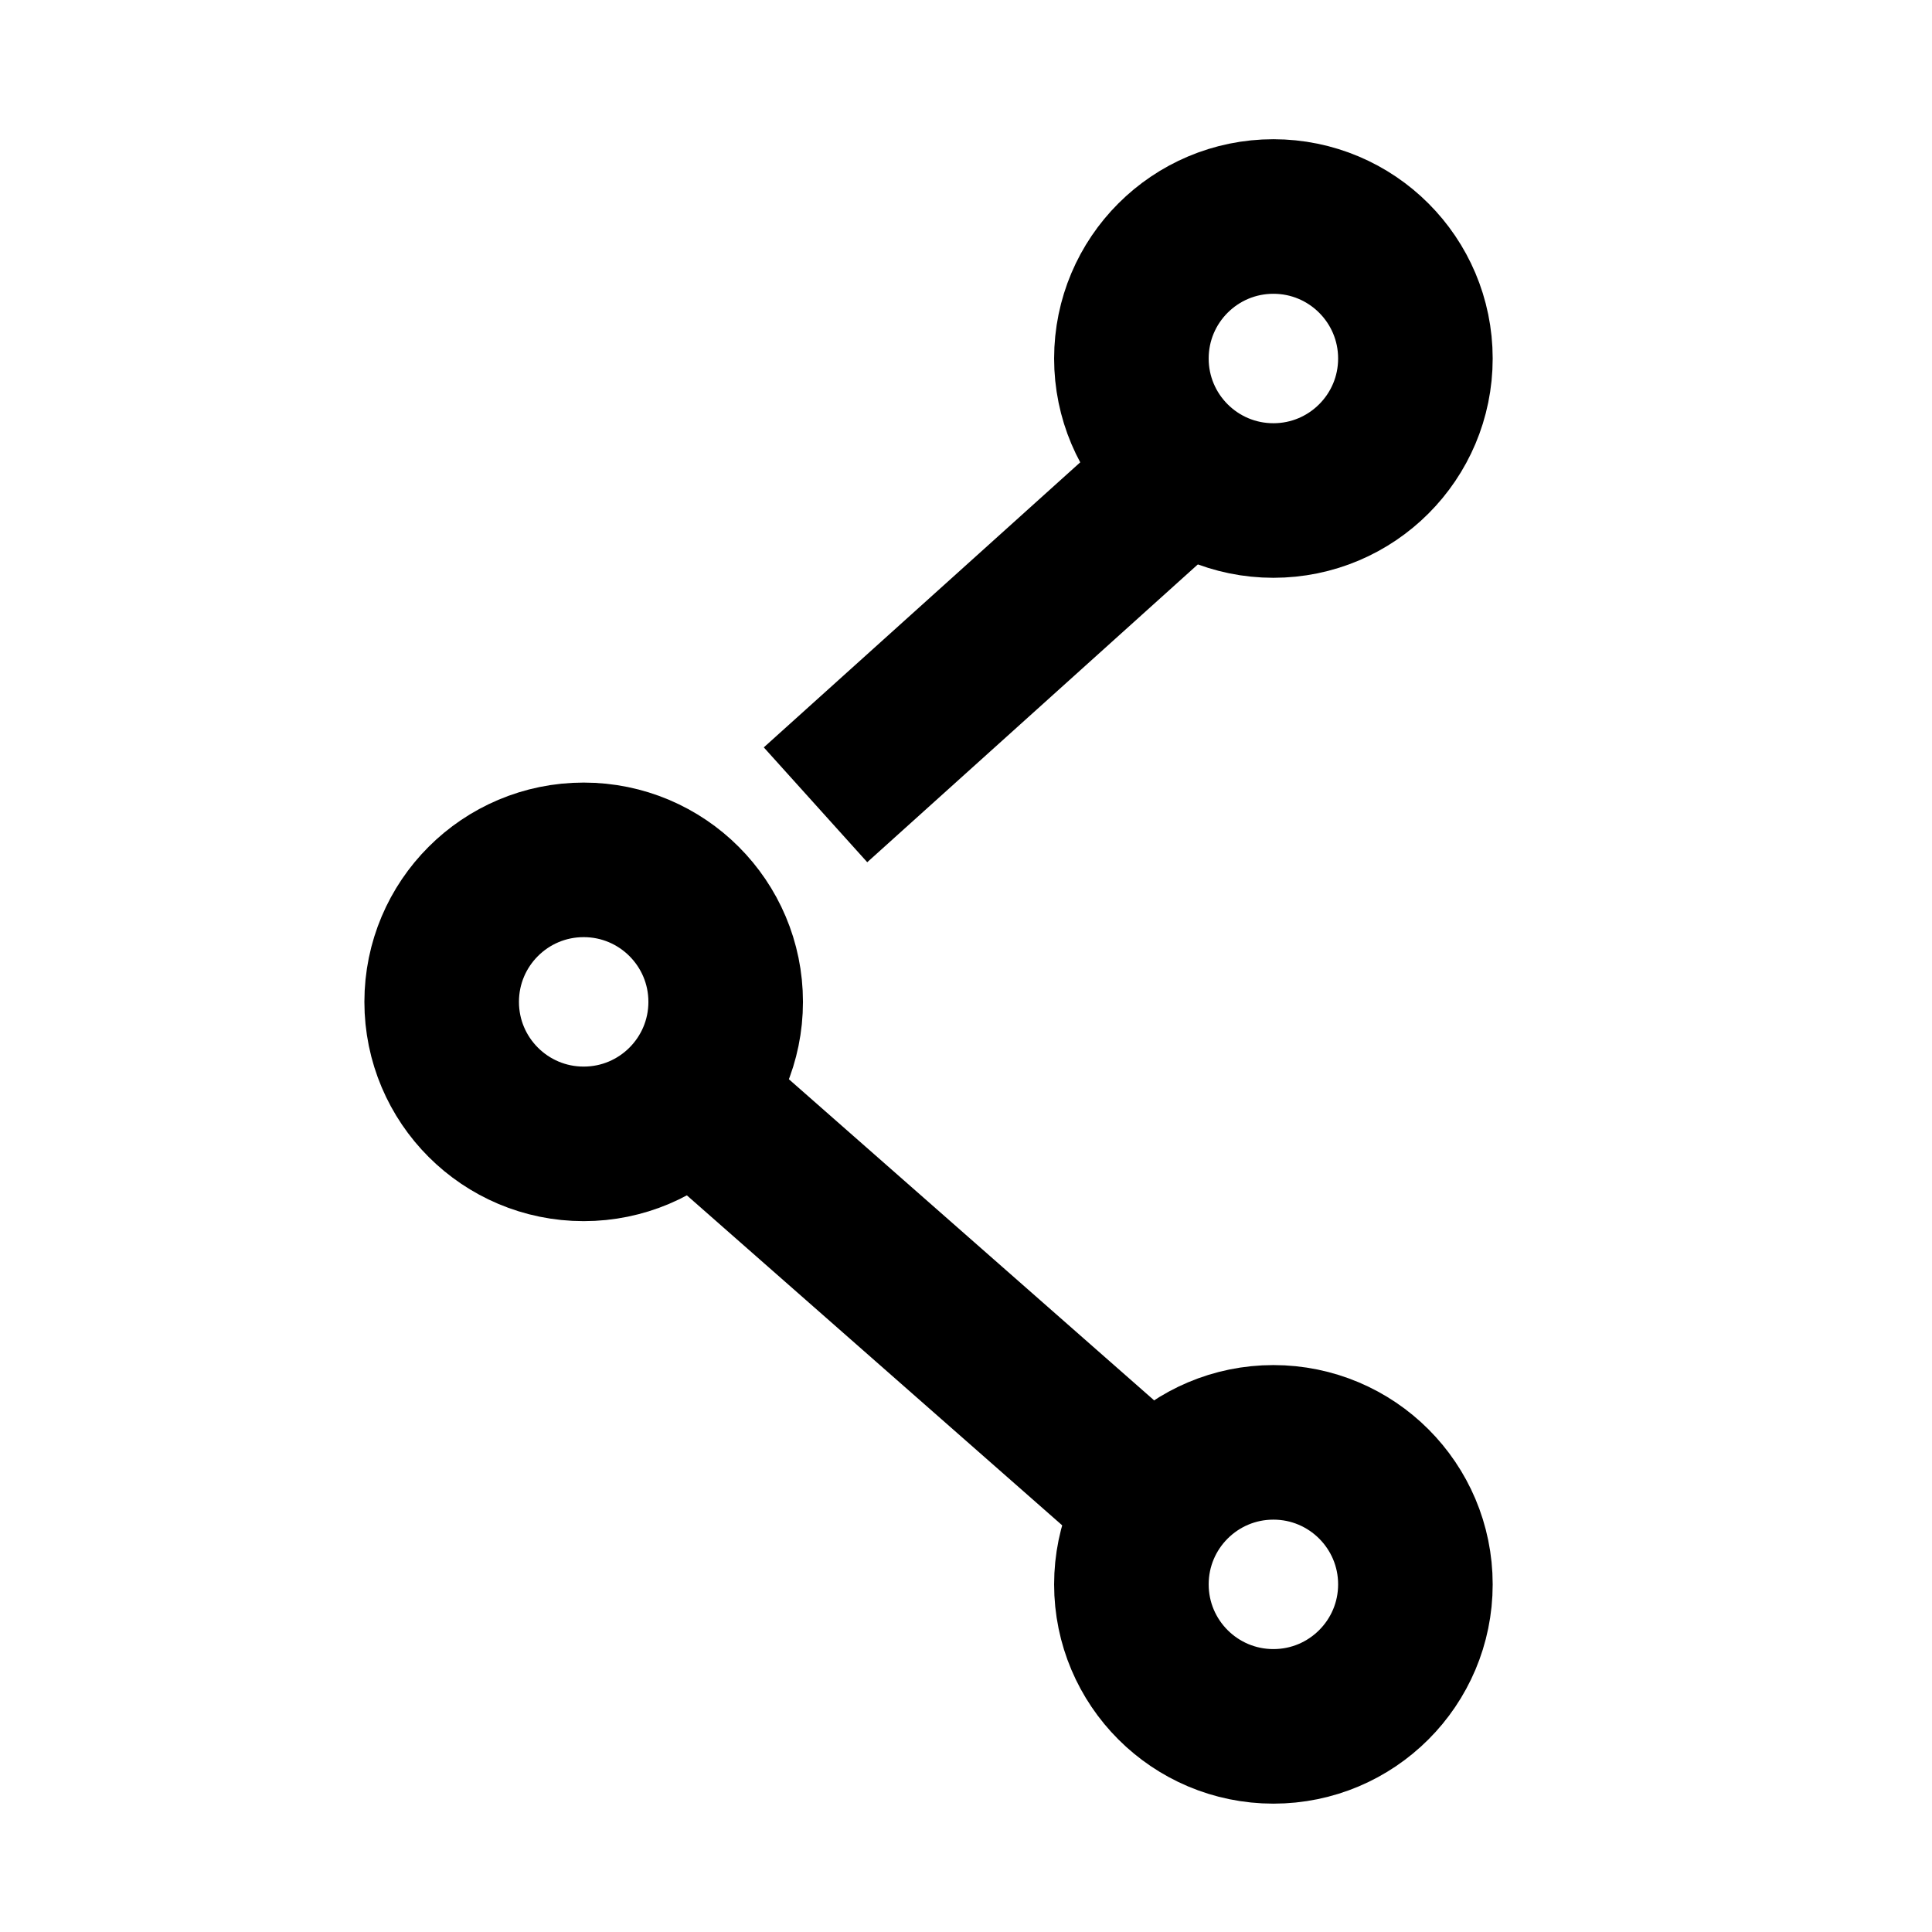<?xml version="1.0" ?><svg height="16px" id="SVGRoot" version="1.1" viewBox="0 0 64 64" width="16px" xmlns="http://www.w3.org/2000/svg" xmlns:cc="http://creativecommons.org/ns#" xmlns:dc="http://purl.org/dc/elements/1.1/" xmlns:inkscape="http://www.inkscape.org/namespaces/inkscape" xmlns:rdf="http://www.w3.org/1999/02/22-rdf-syntax-ns#" xmlns:sodipodi="http://sodipodi.sourceforge.net/DTD/sodipodi-0.dtd" xmlns:svg="http://www.w3.org/2000/svg"><defs id="defs3848"/><g id="layer1"><g id="g165" style="clip-rule:evenodd;fill-rule:evenodd;stroke:#000000;image-rendering:optimizeQuality;shape-rendering:geometricPrecision;text-rendering:geometricPrecision" transform="matrix(0.096,0,0,0.096,-944.505,-281.116)"><path class="fil0 str1" d="m 10241,3097 -121,109 m -39,104 149,131" id="path157" style="fill:none;stroke:#000000;stroke-width:53.335"/><circle class="fil0 str1" cx="10278" cy="3052" id="circle159" r="49" style="fill:none;stroke:#000000;stroke-width:53.335"/><circle class="fil0 str1" cx="10278" cy="3475" id="circle161" r="49" style="fill:none;stroke:#000000;stroke-width:53.335"/><circle class="fil0 str1" cx="10040" cy="3274" id="circle163" r="49" style="fill:none;stroke:#000000;stroke-width:53.335"/></g></g></svg>
